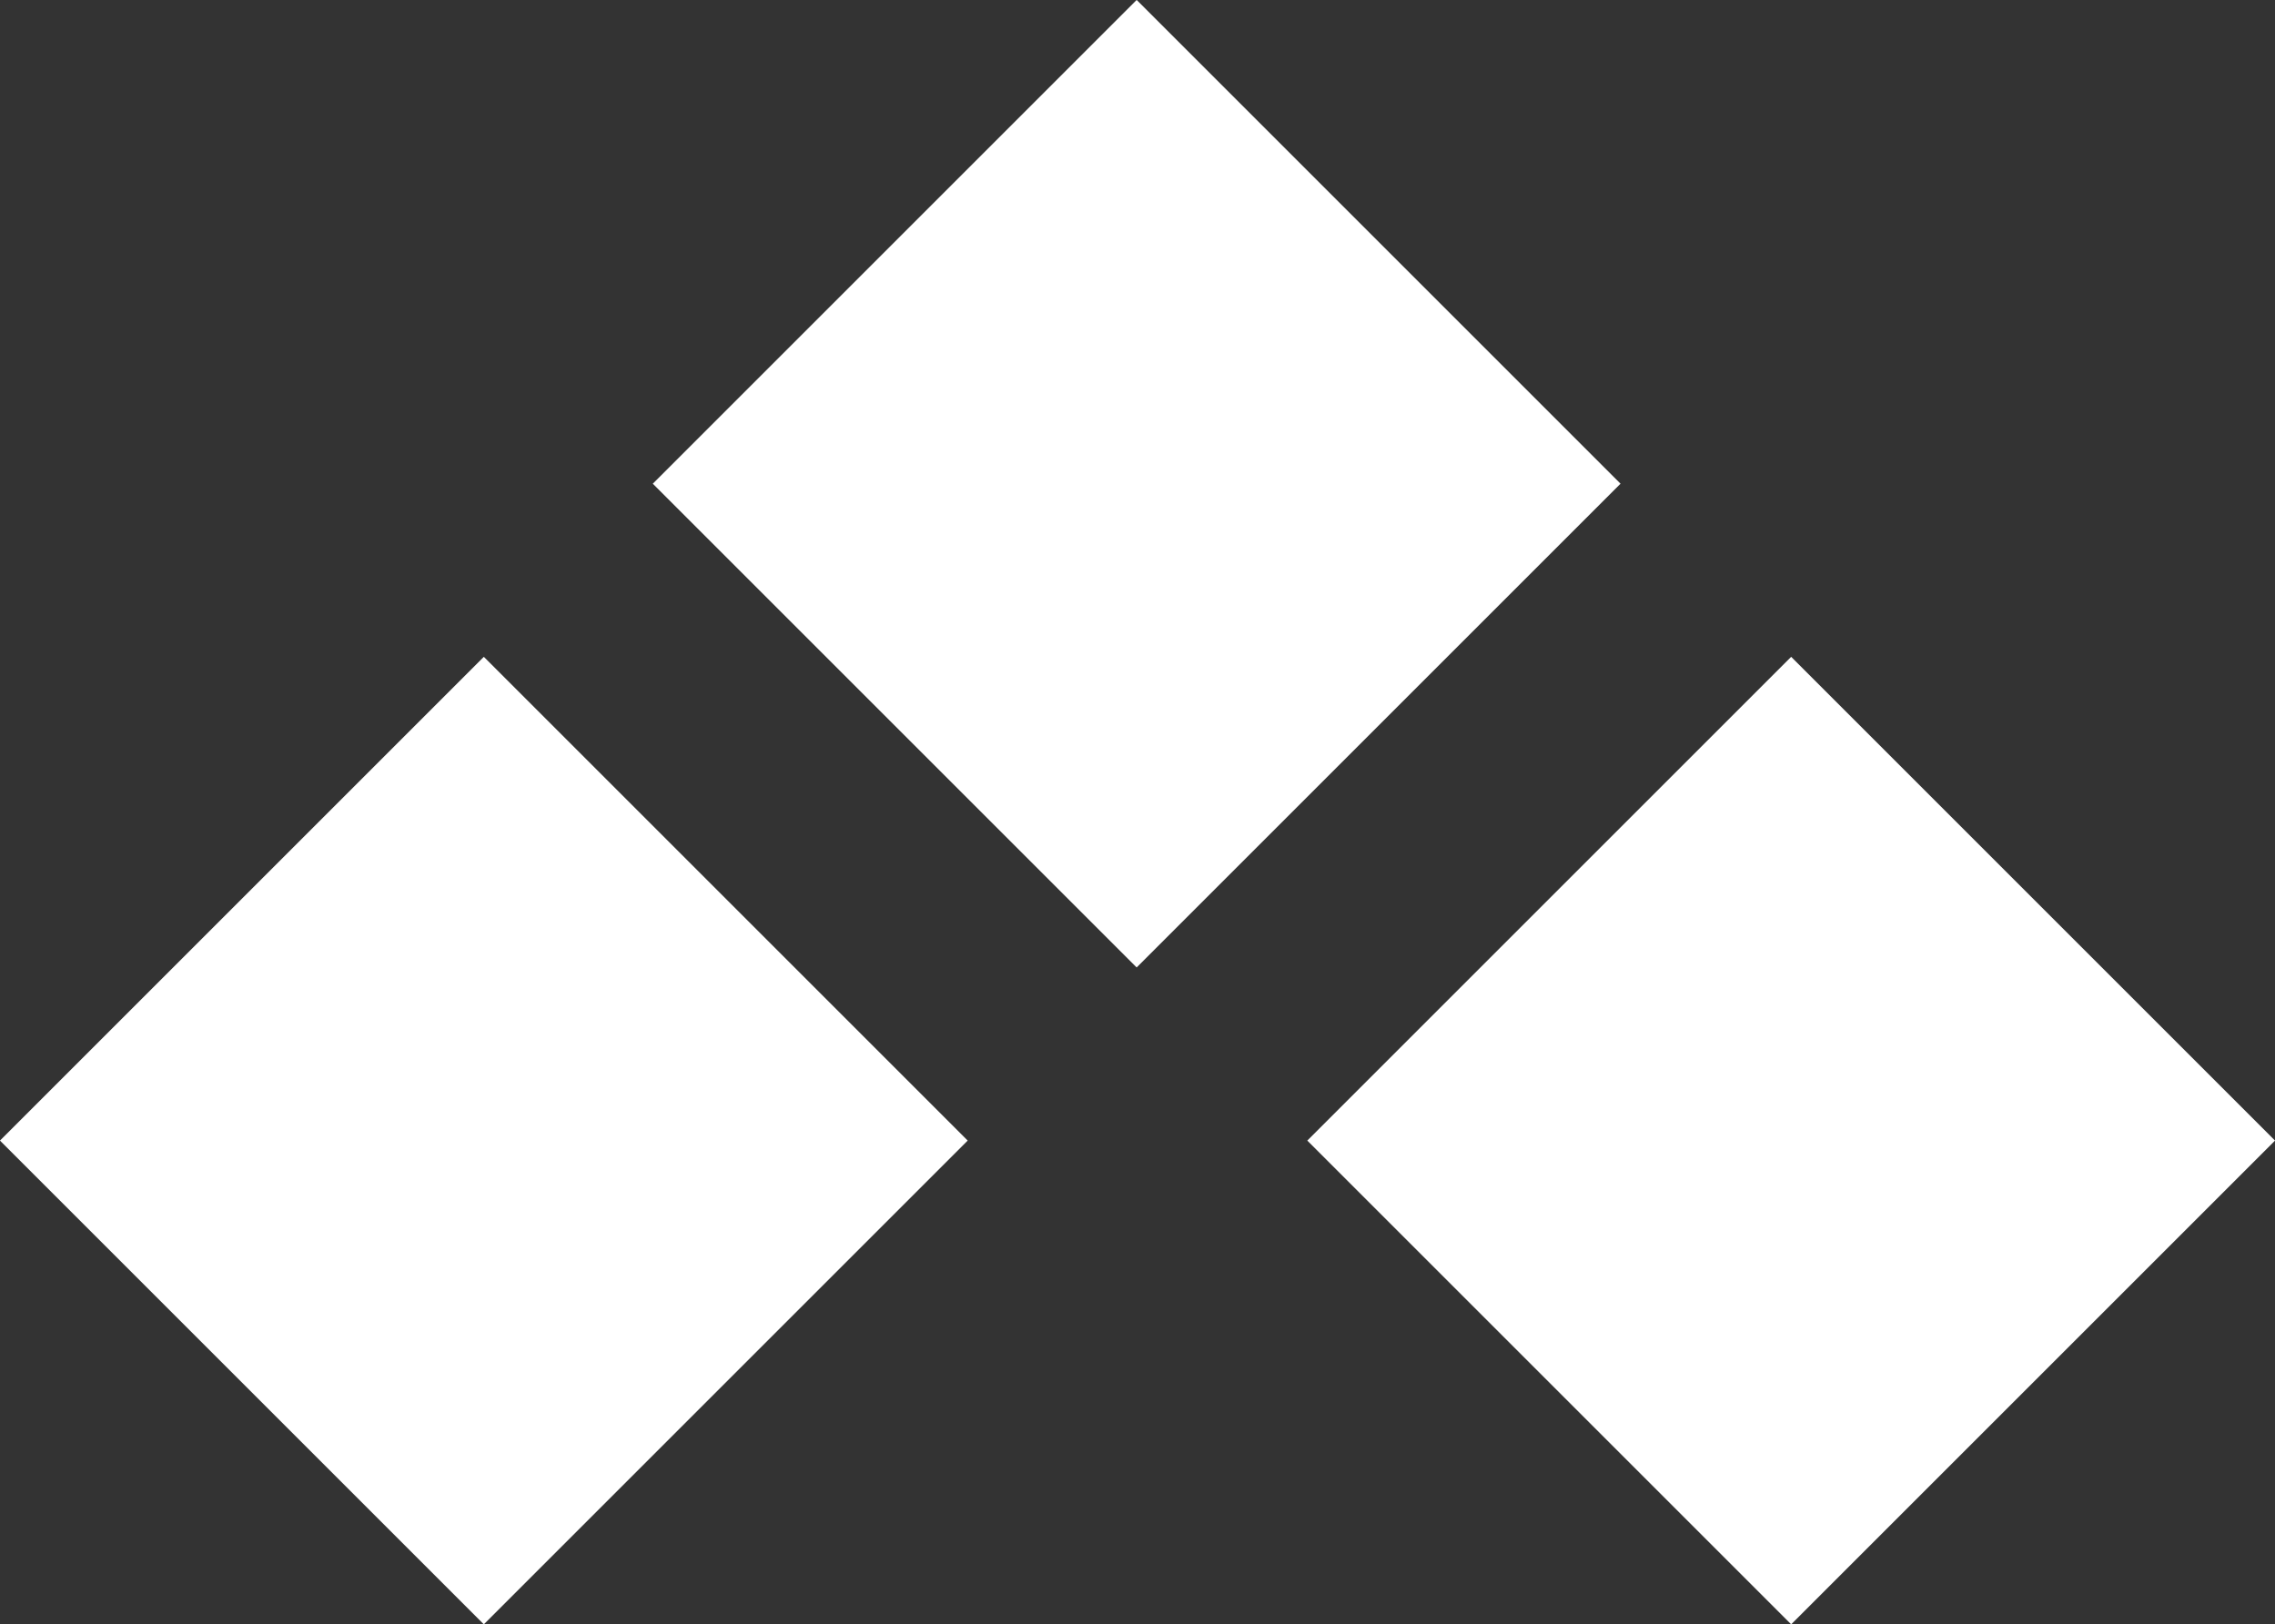 <svg xmlns="http://www.w3.org/2000/svg" width="21.62" height="15.44" viewBox="0 0 21.62 15.44">
  <rect x="0" y="0" width="21.62" height="15.44" fill="#333333" stroke="none"/>
  <g id="グループ_236" data-name="グループ 236" transform="translate(-2391.685 -2931.09)">
    <g id="グループ_235" data-name="グループ 235" transform="translate(-9 3)">
      <rect id="長方形_8" data-name="長方形 8" width="6.503" height="6.503" transform="translate(2405.283 2943.53) rotate(-135)" fill="#fff"/>
      <rect id="長方形_9" data-name="長方形 9" width="6.503" height="6.503" transform="translate(2411.487 2937.286) rotate(-135)" fill="#fff"/>
      <rect id="長方形_10" data-name="長方形 10" width="6.503" height="6.503" transform="translate(2417.707 2943.53) rotate(-135)" fill="#fff"/>
    </g>
  </g>
</svg>
